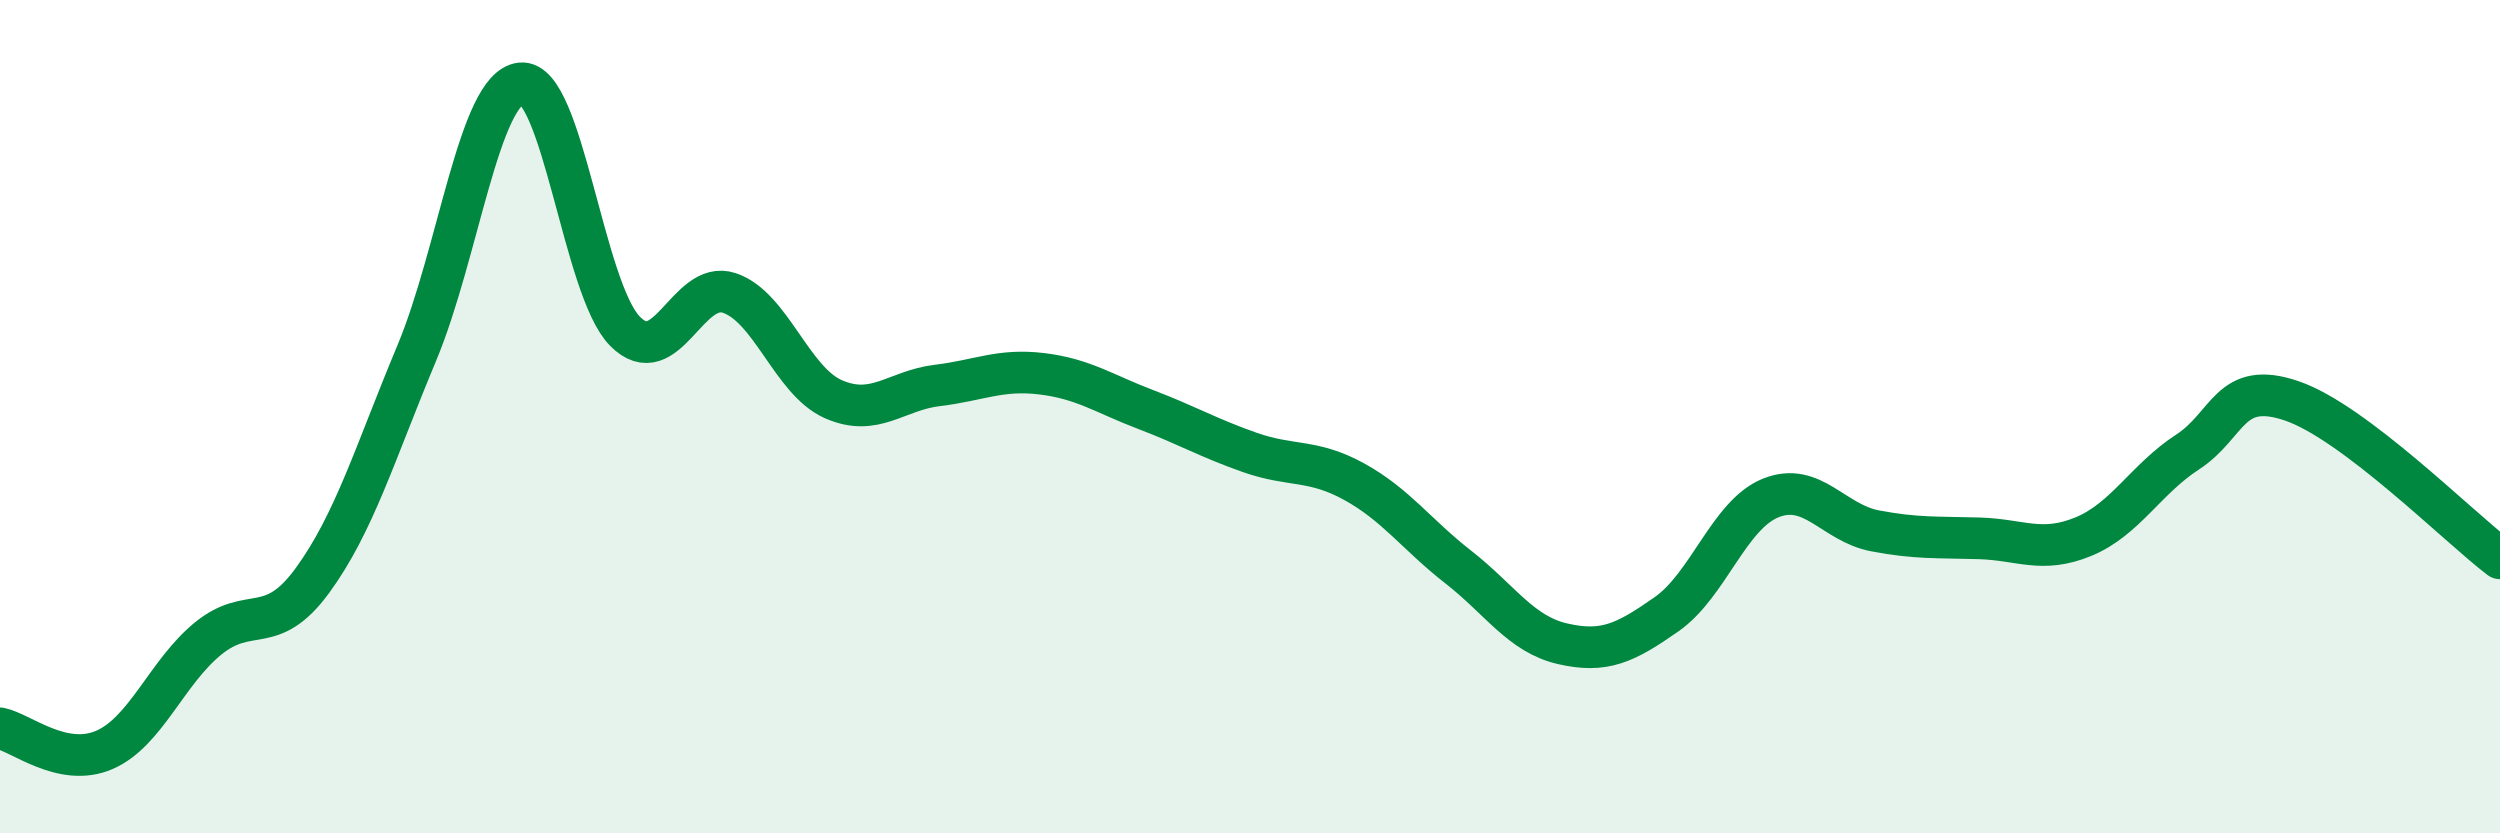 
    <svg width="60" height="20" viewBox="0 0 60 20" xmlns="http://www.w3.org/2000/svg">
      <path
        d="M 0,17.48 C 0.5,17.58 1.5,18.43 2.5,18 C 3.5,17.57 4,16.13 5,15.32 C 6,14.51 6.5,15.3 7.5,13.93 C 8.5,12.56 9,10.87 10,8.48 C 11,6.09 11.5,2.11 12.5,2 C 13.5,1.89 14,6.94 15,7.95 C 16,8.96 16.5,6.7 17.5,7.03 C 18.5,7.36 19,9.14 20,9.58 C 21,10.02 21.5,9.37 22.5,9.25 C 23.5,9.13 24,8.85 25,8.97 C 26,9.09 26.5,9.45 27.5,9.83 C 28.5,10.21 29,10.51 30,10.86 C 31,11.21 31.5,11.01 32.5,11.56 C 33.5,12.11 34,12.83 35,13.61 C 36,14.39 36.5,15.22 37.5,15.45 C 38.5,15.68 39,15.44 40,14.74 C 41,14.04 41.5,12.35 42.5,11.95 C 43.5,11.55 44,12.55 45,12.74 C 46,12.93 46.5,12.89 47.5,12.92 C 48.5,12.95 49,13.29 50,12.88 C 51,12.47 51.5,11.5 52.5,10.85 C 53.5,10.2 53.5,9.11 55,9.62 C 56.5,10.13 59,12.64 60,13.4L60 20L0 20Z"
        fill="#008740"
        opacity="0.1"
        stroke-linecap="round"
        stroke-linejoin="round"
      />
      <path
        d="M 0,17.48 C 0.5,17.58 1.5,18.43 2.5,18 C 3.5,17.57 4,16.13 5,15.32 C 6,14.51 6.5,15.3 7.5,13.93 C 8.5,12.56 9,10.87 10,8.48 C 11,6.09 11.5,2.11 12.5,2 C 13.5,1.89 14,6.94 15,7.95 C 16,8.96 16.5,6.7 17.5,7.03 C 18.5,7.36 19,9.14 20,9.58 C 21,10.02 21.5,9.37 22.5,9.25 C 23.5,9.13 24,8.85 25,8.97 C 26,9.09 26.5,9.45 27.5,9.83 C 28.5,10.21 29,10.51 30,10.86 C 31,11.21 31.5,11.01 32.5,11.56 C 33.5,12.11 34,12.83 35,13.61 C 36,14.39 36.5,15.22 37.5,15.45 C 38.5,15.68 39,15.44 40,14.74 C 41,14.04 41.5,12.35 42.5,11.95 C 43.5,11.55 44,12.55 45,12.74 C 46,12.93 46.5,12.89 47.5,12.92 C 48.5,12.95 49,13.29 50,12.88 C 51,12.47 51.5,11.5 52.5,10.85 C 53.5,10.2 53.5,9.11 55,9.62 C 56.5,10.13 59,12.64 60,13.4"
        stroke="#008740"
        stroke-width="1"
        fill="none"
        stroke-linecap="round"
        stroke-linejoin="round"
      />
    </svg>
  